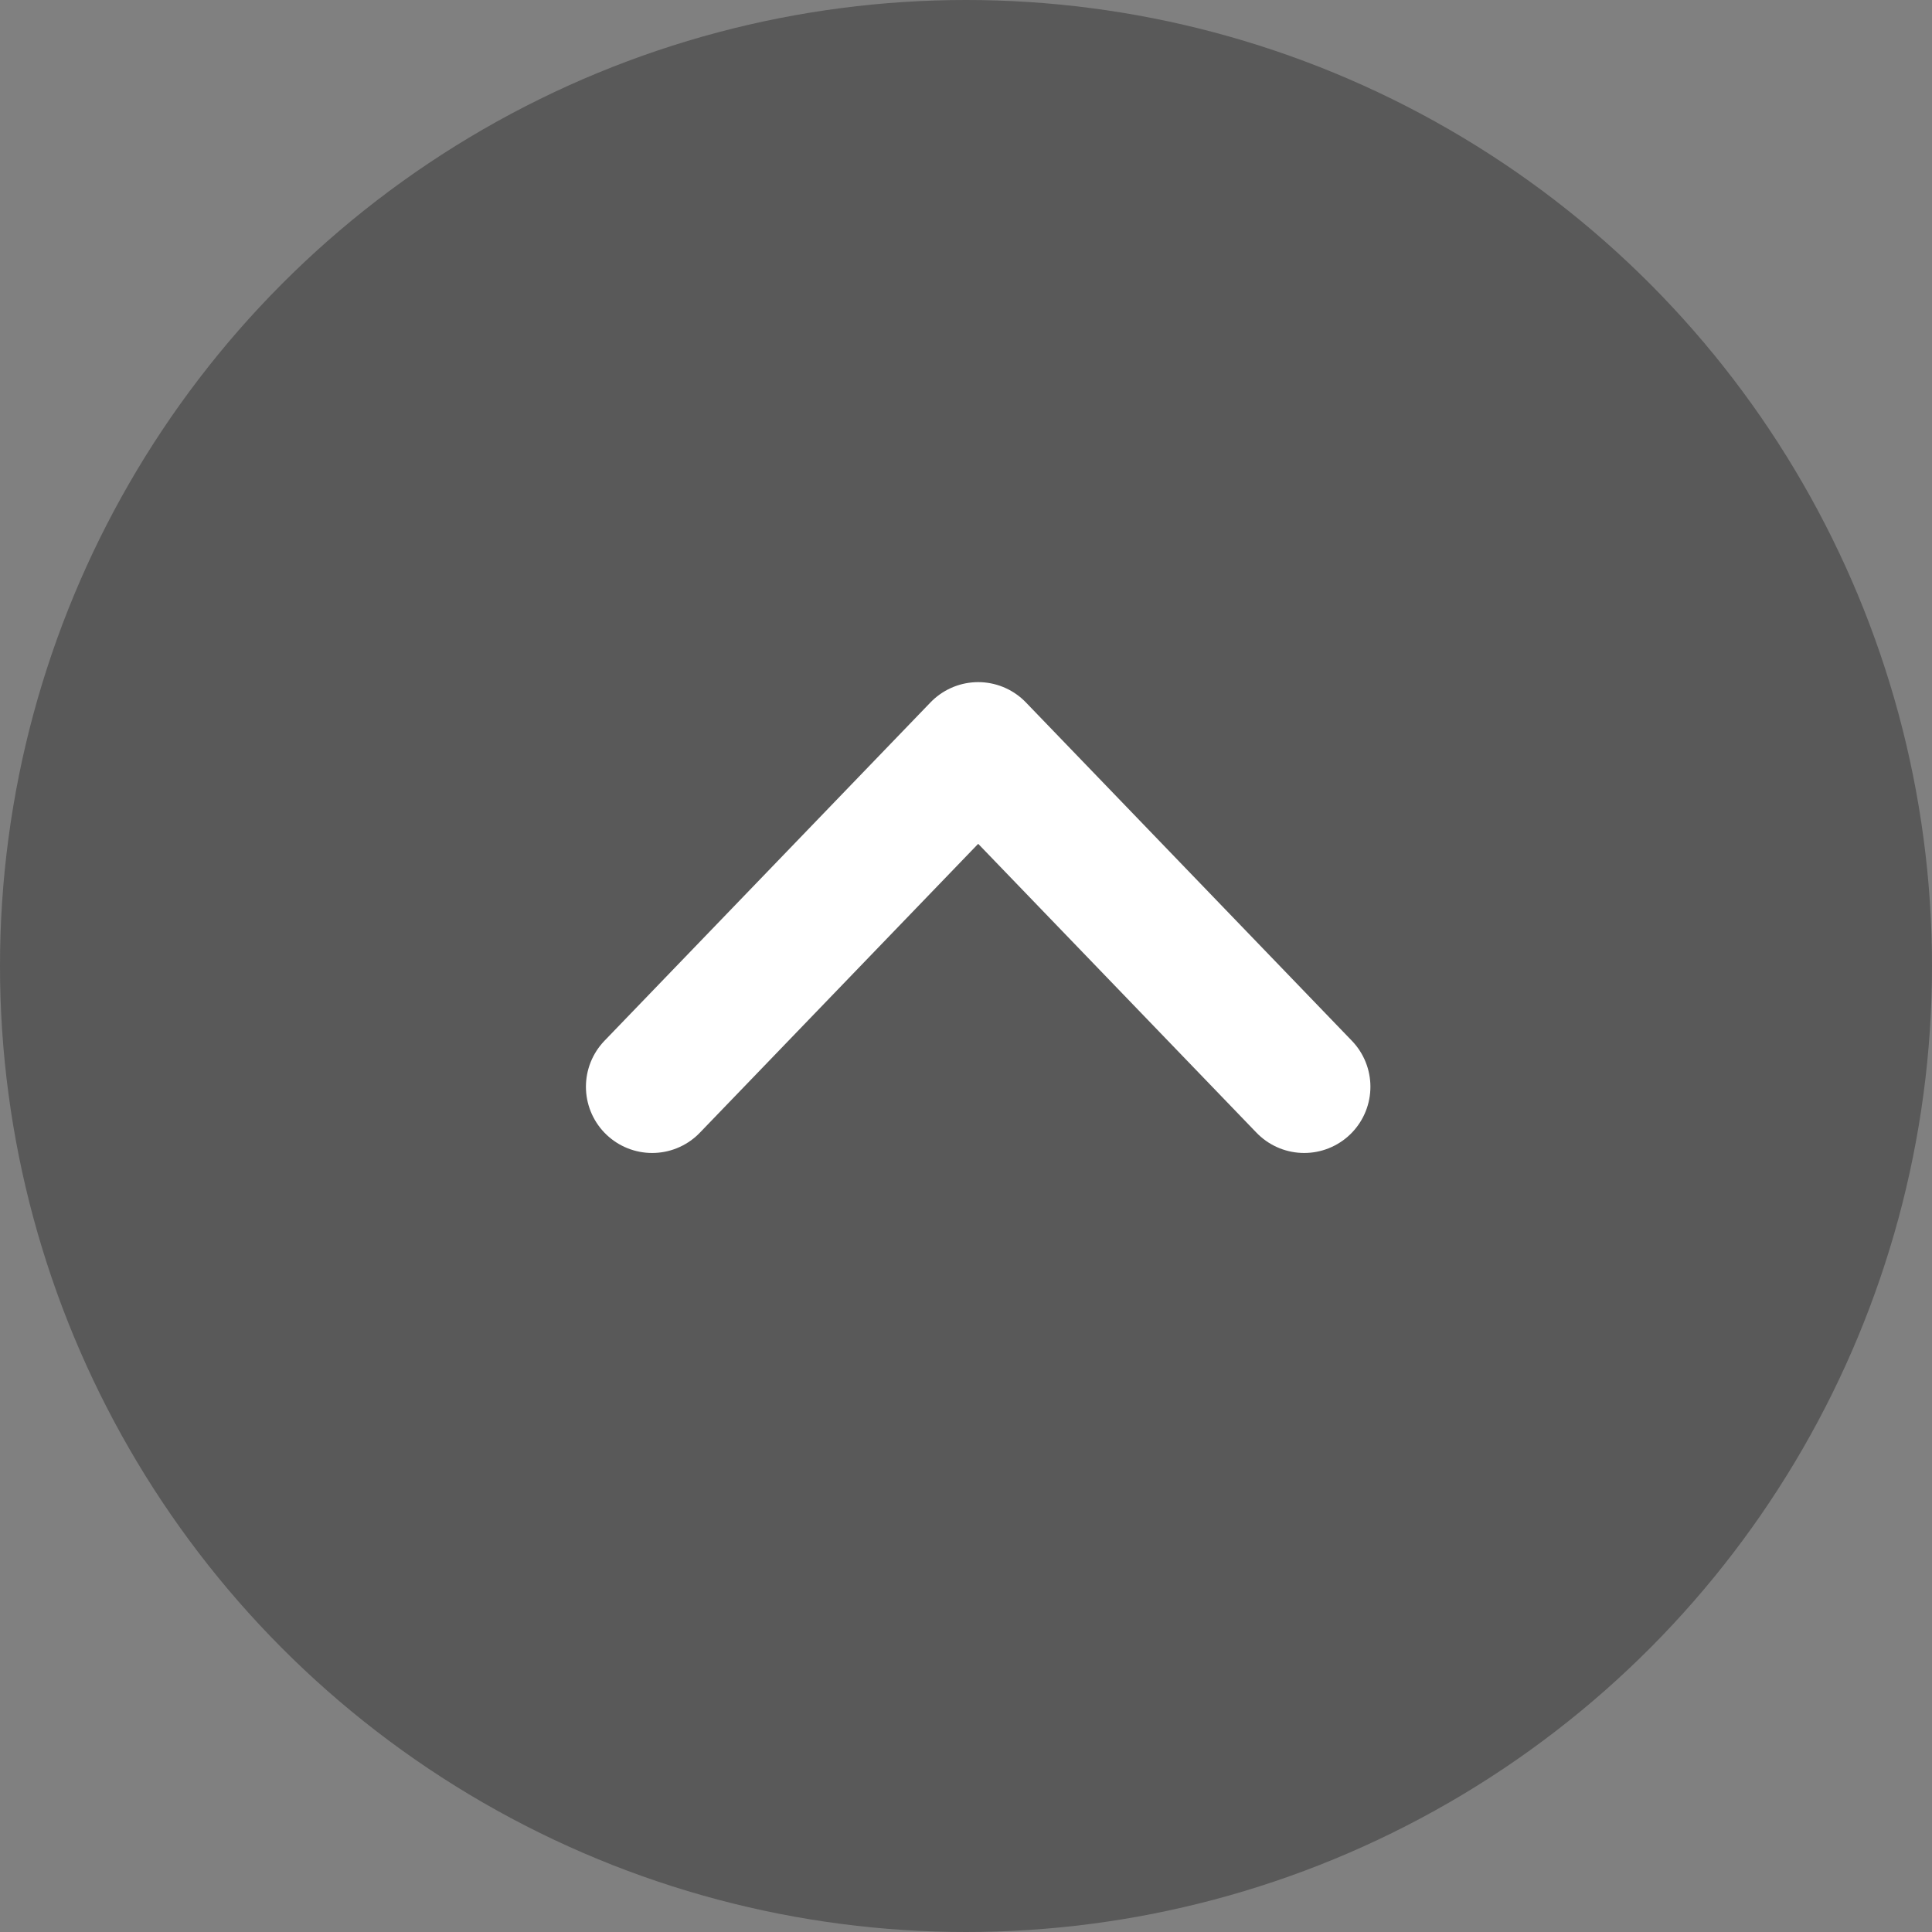 <svg id="pagetop" xmlns="http://www.w3.org/2000/svg" width="58.34" height="58.34" viewBox="0 0 58.34 58.34"><rect x="0" y="0" width="58.34" height="58.34" fill="#808080" stroke="none"/><circle id="楕円形_1095" data-name="楕円形 1095" cx="29.17" cy="29.17" r="29.17" fill="#333" opacity=".502"/><path id="長方形_6" data-name="長方形 6" d="M1341.353 2701.476l9.845-10.218 9.844 10.218" transform="translate(-1321.66 -2668.66)" fill="none" stroke="#fff" stroke-linecap="round" stroke-linejoin="round" stroke-width="4"/></svg>